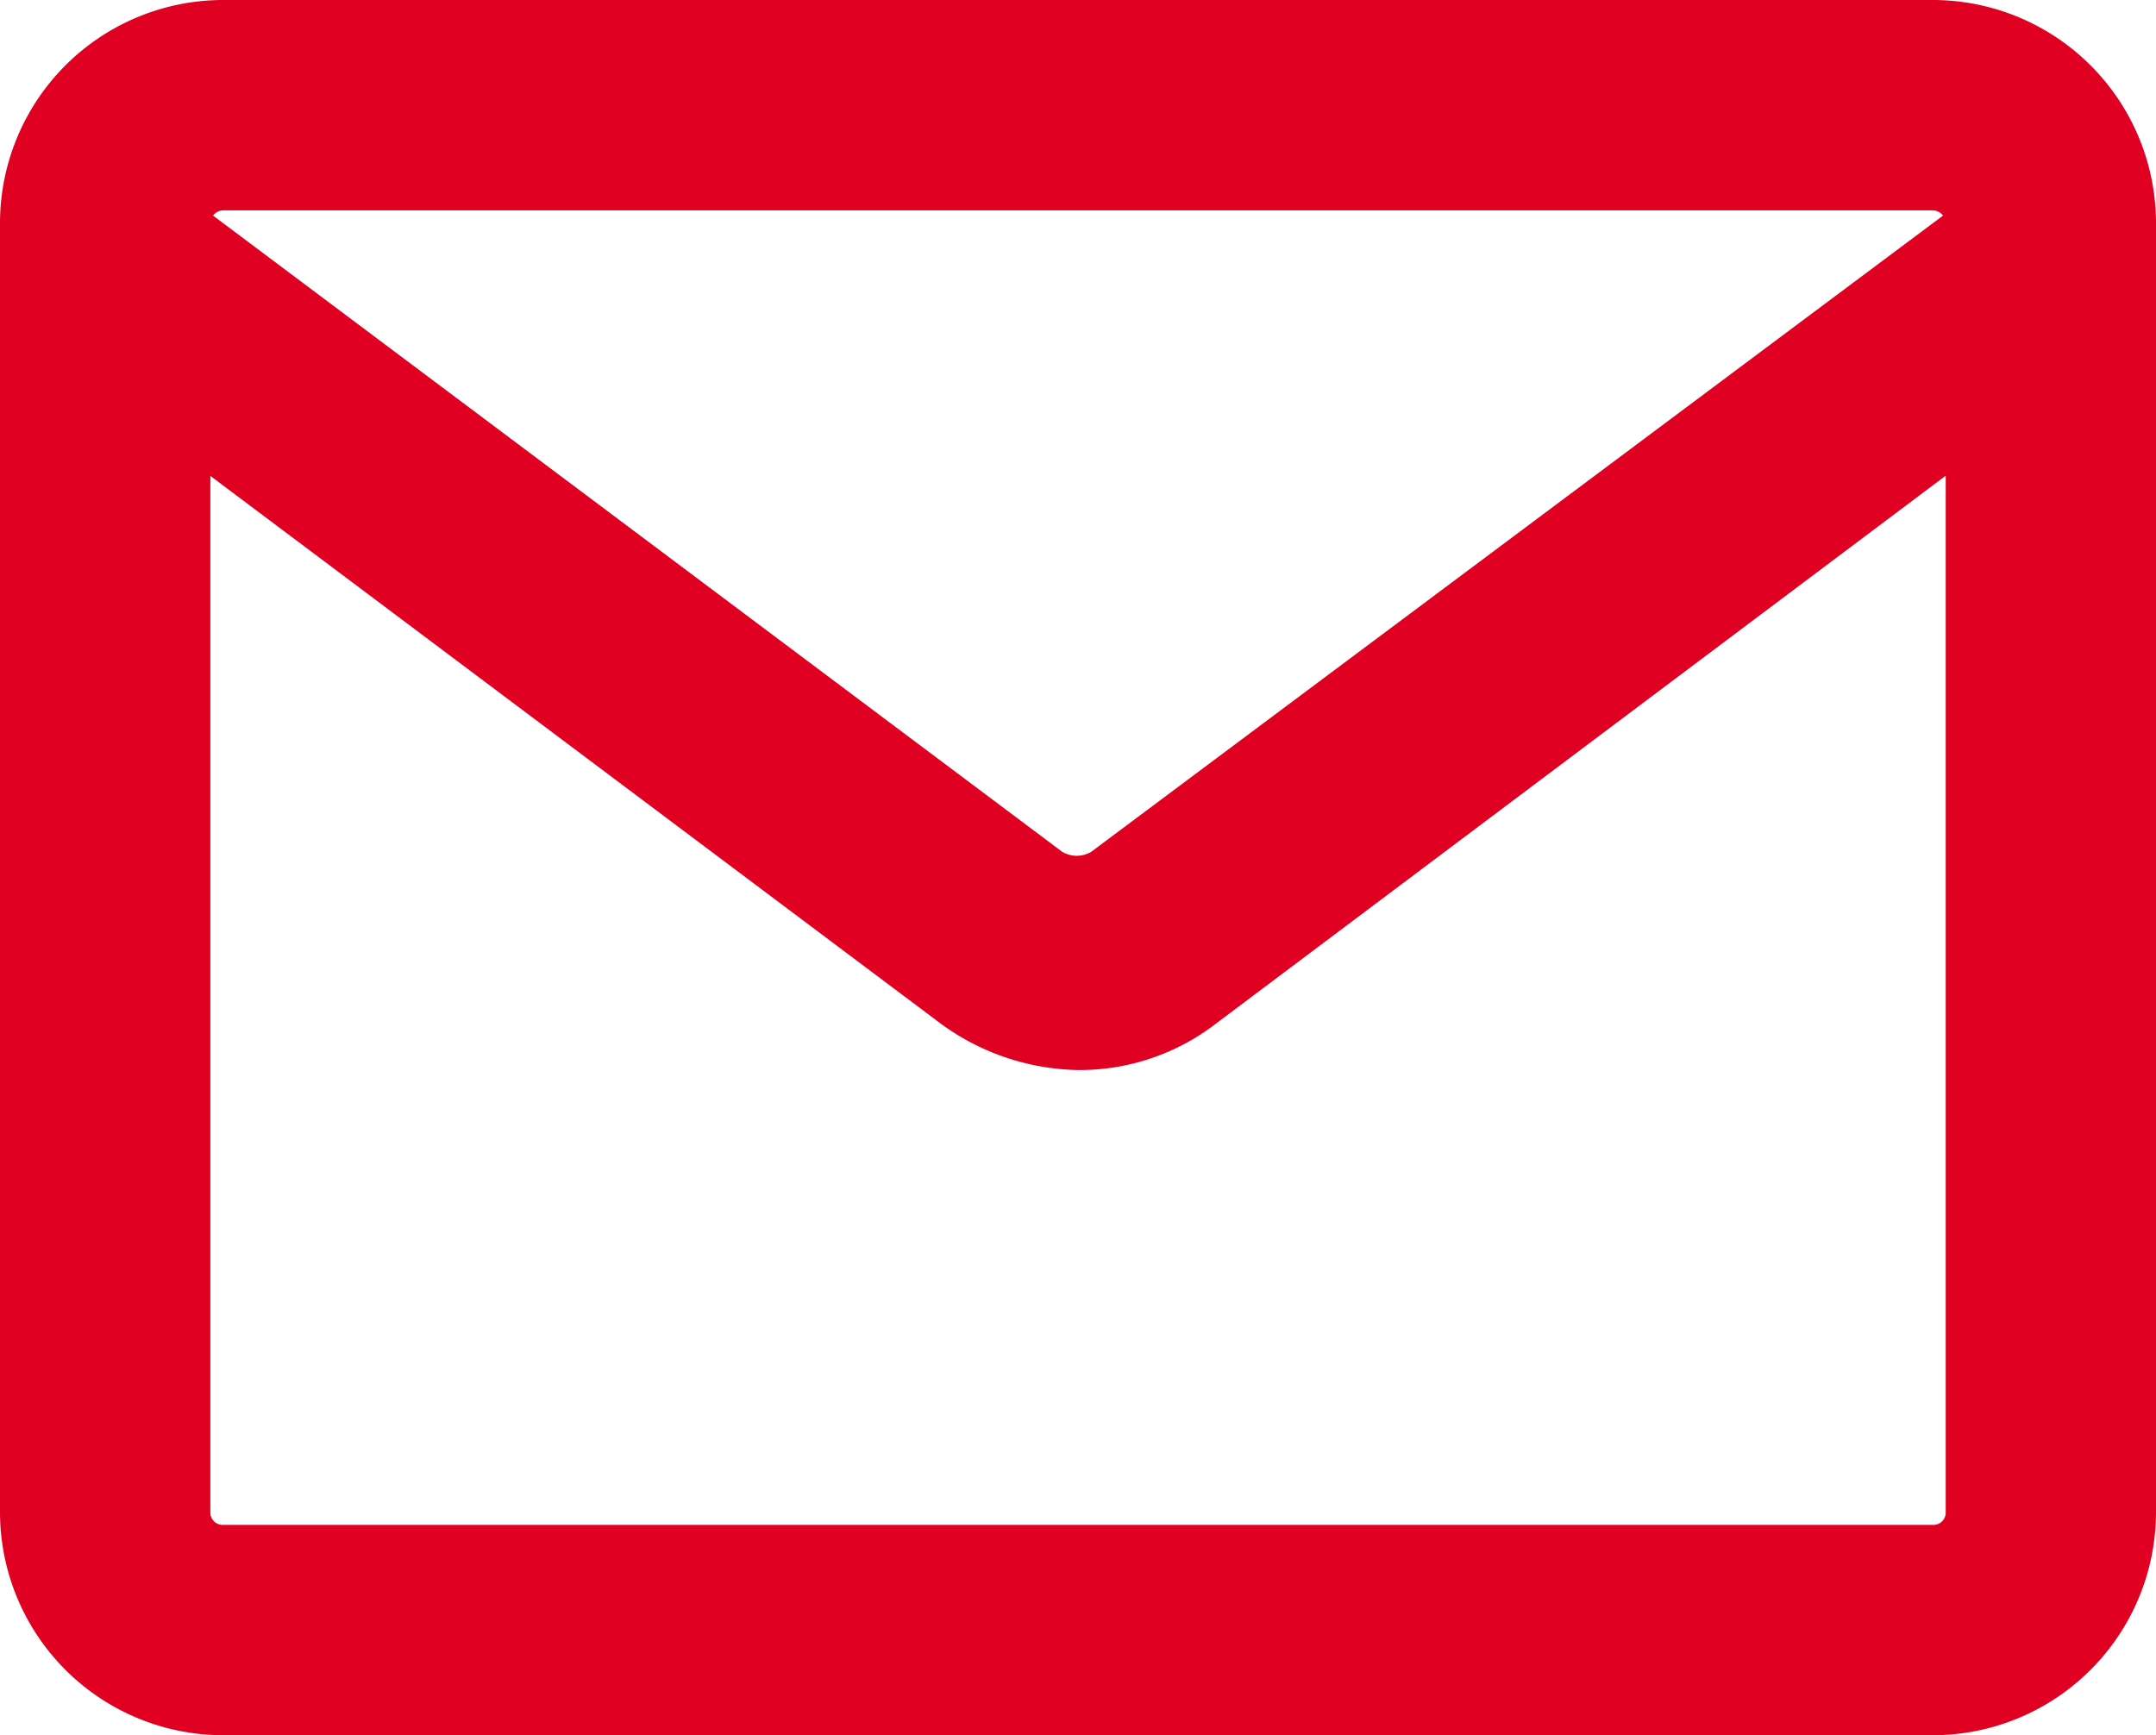<svg xmlns="http://www.w3.org/2000/svg" xmlns:xlink="http://www.w3.org/1999/xlink" width="31.774" height="25.574" viewBox="0 0 31.774 25.574">
  <defs>
    <clipPath id="clip-path">
      <rect id="Rectangle_34" data-name="Rectangle 34" width="31.774" height="25.574" fill="#e00021"/>
    </clipPath>
  </defs>
  <g id="contact-us" transform="translate(0 0)">
    <g id="Group_52" data-name="Group 52" transform="translate(0 0)" clip-path="url(#clip-path)">
      <path id="Path_155" data-name="Path 155" d="M3.293,25.575H28.481a3.291,3.291,0,0,0,3.293-3.294V3.294A3.291,3.291,0,0,0,28.481,0H3.293A3.291,3.291,0,0,0,0,3.294V22.281a3.291,3.291,0,0,0,3.293,3.294m0-22.475H28.481a.2.2,0,0,1,.155.077L16.081,12.555a.419.419,0,0,1-.426,0L3.139,3.177A.2.2,0,0,1,3.293,3.1M3.1,7.014l10.695,8.021a3.525,3.525,0,0,0,2.092.736,3.291,3.291,0,0,0,2.054-.7l10.734-8.06V22.281a.183.183,0,0,1-.193.194H3.293a.183.183,0,0,1-.193-.194Z" transform="translate(0 0)" fill="#e00021"/>
    </g>
  </g>
</svg>
